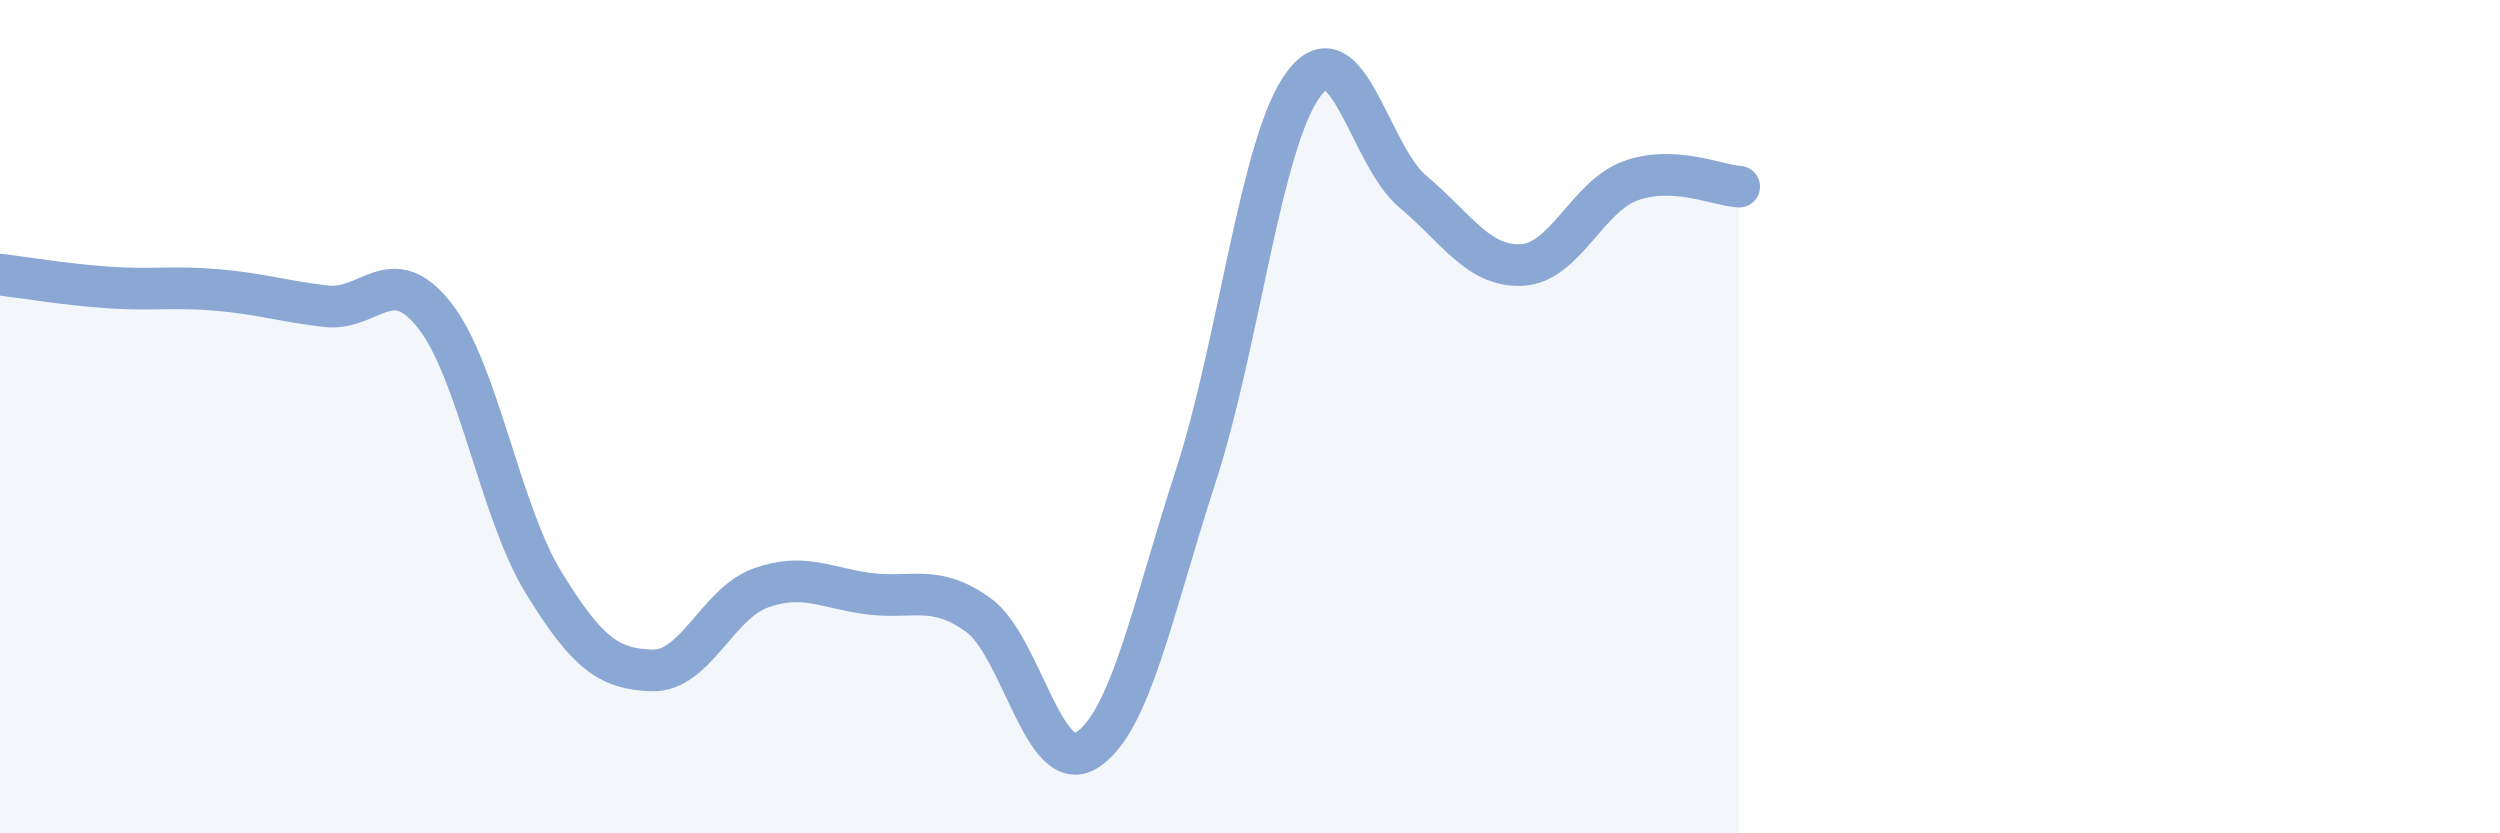 
    <svg width="60" height="20" viewBox="0 0 60 20" xmlns="http://www.w3.org/2000/svg">
      <path
        d="M 0,6.59 C 0.52,6.65 1.57,6.83 2.61,6.9 C 3.65,6.97 4.18,6.87 5.22,6.96 C 6.26,7.05 6.79,7.23 7.83,7.35 C 8.87,7.47 9.39,6.25 10.43,7.57 C 11.47,8.89 12,12.27 13.04,13.97 C 14.08,15.67 14.61,16.06 15.65,16.09 C 16.69,16.12 17.22,14.48 18.26,14.11 C 19.3,13.74 19.83,14.12 20.87,14.25 C 21.91,14.38 22.44,14.01 23.48,14.76 C 24.52,15.51 25.05,18.67 26.09,18 C 27.13,17.33 27.66,14.62 28.7,11.42 C 29.74,8.22 30.26,3.36 31.3,2 C 32.34,0.64 32.87,3.73 33.91,4.6 C 34.95,5.47 35.48,6.41 36.52,6.36 C 37.56,6.31 38.09,4.72 39.13,4.34 C 40.17,3.96 41.22,4.45 41.74,4.48L41.74 20L0 20Z"
        fill="#8ba7d3"
        opacity="0.1"
        stroke-linecap="round"
        stroke-linejoin="round"
      />
      <path
        d="M 0,6.59 C 0.52,6.65 1.57,6.83 2.61,6.9 C 3.65,6.97 4.18,6.87 5.22,6.96 C 6.26,7.05 6.79,7.23 7.83,7.35 C 8.87,7.47 9.39,6.25 10.43,7.57 C 11.47,8.89 12,12.27 13.04,13.97 C 14.08,15.67 14.61,16.06 15.65,16.09 C 16.69,16.12 17.22,14.48 18.26,14.11 C 19.3,13.74 19.83,14.12 20.87,14.25 C 21.91,14.38 22.44,14.01 23.48,14.76 C 24.52,15.51 25.05,18.67 26.09,18 C 27.13,17.33 27.66,14.62 28.7,11.42 C 29.74,8.22 30.26,3.36 31.3,2 C 32.34,0.64 32.87,3.73 33.91,4.6 C 34.95,5.47 35.48,6.41 36.52,6.36 C 37.56,6.31 38.09,4.72 39.13,4.34 C 40.17,3.96 41.22,4.45 41.74,4.48"
        stroke="#8ba7d3"
        stroke-width="1"
        fill="none"
        stroke-linecap="round"
        stroke-linejoin="round"
      />
    </svg>
  